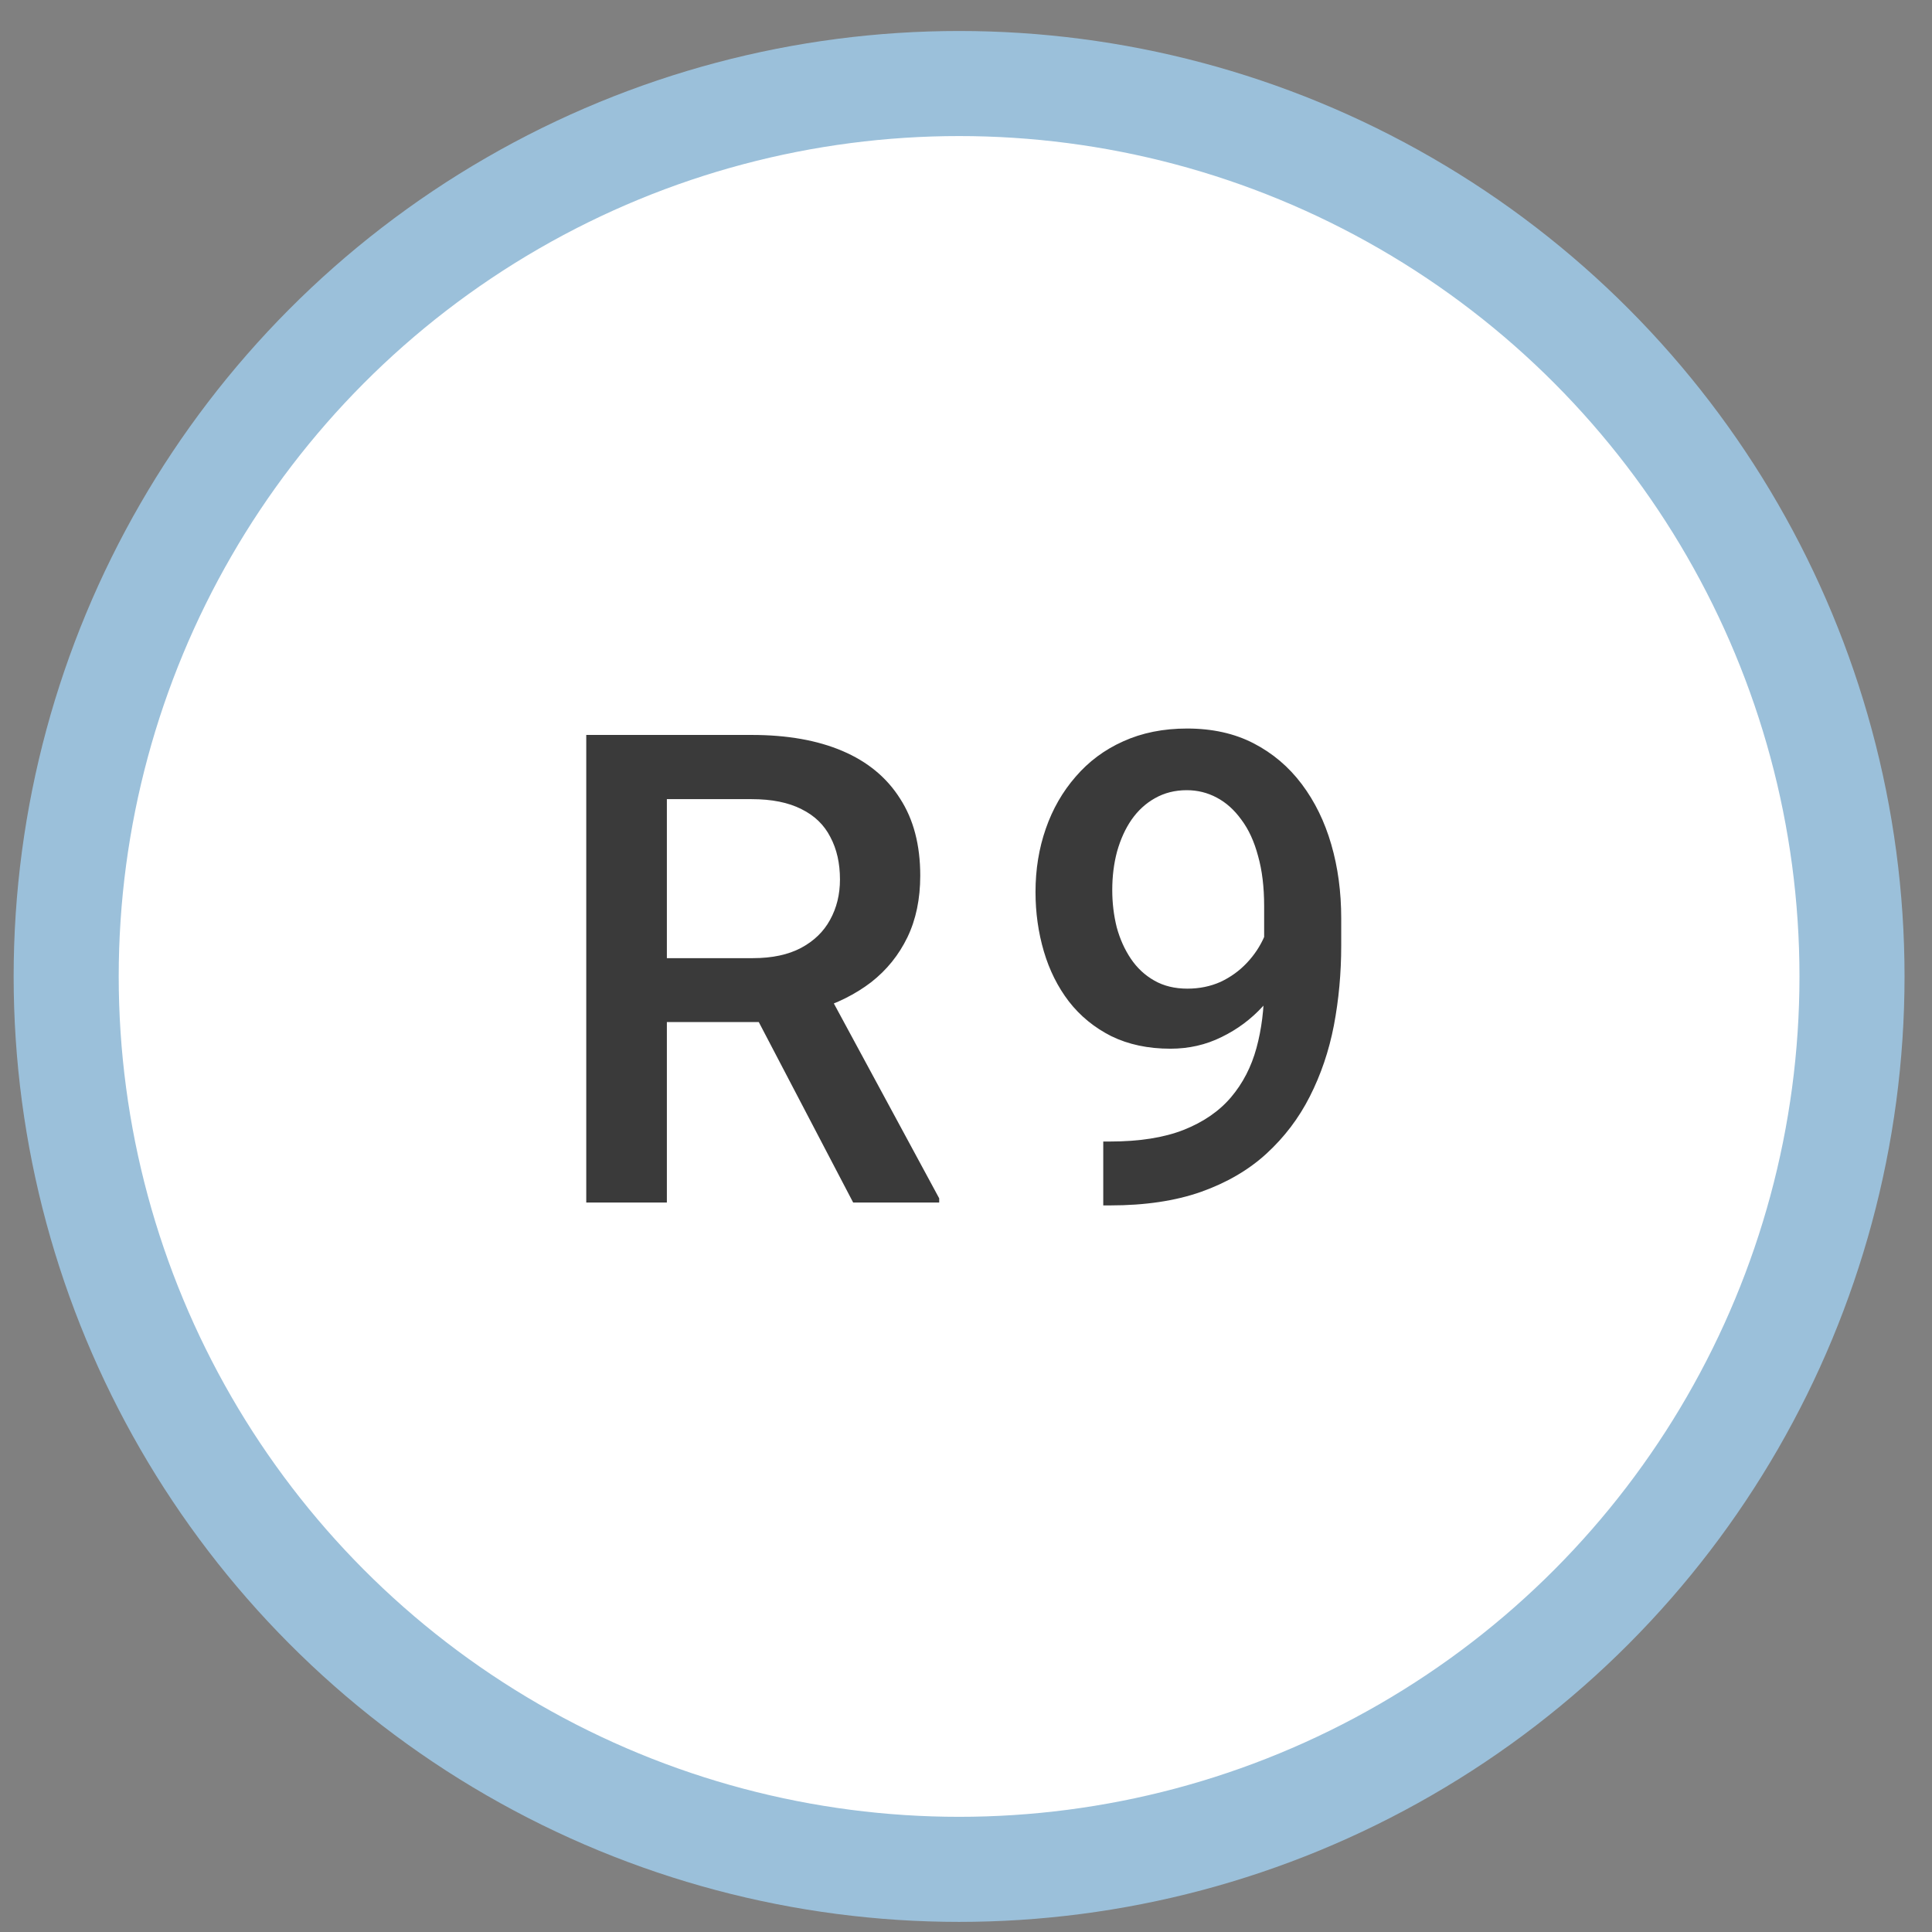 <svg width="47" height="47" viewBox="0 0 47 47" fill="none" xmlns="http://www.w3.org/2000/svg">
<rect x="0" y="0" width="47" height="47" fill="#808080" stroke="none"/>
<circle cx="23.332" cy="23.754" r="21.722" fill="white" stroke="#9BC0DA" stroke-width="2.556"/>
<path d="M14.262 17.879H18.286C19.15 17.879 19.887 18.009 20.497 18.27C21.106 18.53 21.572 18.915 21.895 19.426C22.223 19.931 22.387 20.556 22.387 21.301C22.387 21.869 22.283 22.369 22.075 22.801C21.866 23.233 21.572 23.598 21.192 23.895C20.812 24.186 20.359 24.413 19.833 24.574L19.239 24.863H15.622L15.606 23.309H18.317C18.786 23.309 19.176 23.225 19.489 23.059C19.801 22.892 20.036 22.665 20.192 22.379C20.354 22.087 20.434 21.759 20.434 21.395C20.434 20.999 20.356 20.655 20.2 20.363C20.049 20.066 19.814 19.84 19.497 19.684C19.179 19.522 18.775 19.441 18.286 19.441H16.223V29.254H14.262V17.879ZM20.755 29.254L18.083 24.145L20.137 24.137L22.848 29.152V29.254H20.755ZM26.839 27.77H26.995C27.714 27.77 28.313 27.676 28.792 27.488C29.277 27.296 29.662 27.03 29.949 26.691C30.235 26.353 30.441 25.954 30.566 25.496C30.691 25.038 30.753 24.54 30.753 24.004V22.043C30.753 21.579 30.704 21.173 30.605 20.824C30.511 20.47 30.376 20.176 30.199 19.941C30.027 19.702 29.826 19.522 29.597 19.402C29.373 19.283 29.131 19.223 28.87 19.223C28.584 19.223 28.326 19.288 28.097 19.418C27.873 19.543 27.683 19.718 27.527 19.941C27.376 20.16 27.259 20.418 27.175 20.715C27.097 21.006 27.058 21.319 27.058 21.652C27.058 21.965 27.094 22.267 27.167 22.559C27.245 22.845 27.36 23.1 27.511 23.324C27.662 23.548 27.852 23.725 28.081 23.855C28.311 23.986 28.579 24.051 28.886 24.051C29.178 24.051 29.446 23.996 29.691 23.887C29.936 23.772 30.149 23.619 30.331 23.426C30.514 23.233 30.657 23.017 30.761 22.777C30.865 22.538 30.923 22.293 30.933 22.043L31.652 22.262C31.652 22.658 31.568 23.048 31.402 23.434C31.24 23.814 31.014 24.163 30.722 24.48C30.436 24.793 30.1 25.043 29.714 25.23C29.334 25.418 28.92 25.512 28.472 25.512C27.93 25.512 27.451 25.41 27.035 25.207C26.623 24.999 26.279 24.718 26.003 24.363C25.732 24.009 25.529 23.603 25.394 23.145C25.259 22.686 25.191 22.204 25.191 21.699C25.191 21.152 25.274 20.639 25.441 20.16C25.607 19.681 25.85 19.259 26.167 18.895C26.485 18.525 26.87 18.238 27.324 18.035C27.782 17.827 28.3 17.723 28.878 17.723C29.493 17.723 30.032 17.843 30.495 18.082C30.959 18.322 31.35 18.652 31.667 19.074C31.985 19.496 32.225 19.986 32.386 20.543C32.548 21.1 32.628 21.699 32.628 22.34V23.004C32.628 23.676 32.568 24.324 32.449 24.949C32.329 25.569 32.133 26.145 31.863 26.676C31.597 27.202 31.245 27.665 30.808 28.066C30.376 28.462 29.844 28.772 29.214 28.996C28.589 29.215 27.855 29.324 27.011 29.324H26.839V27.77Z" fill="#3A3A3A"/>
</svg>

